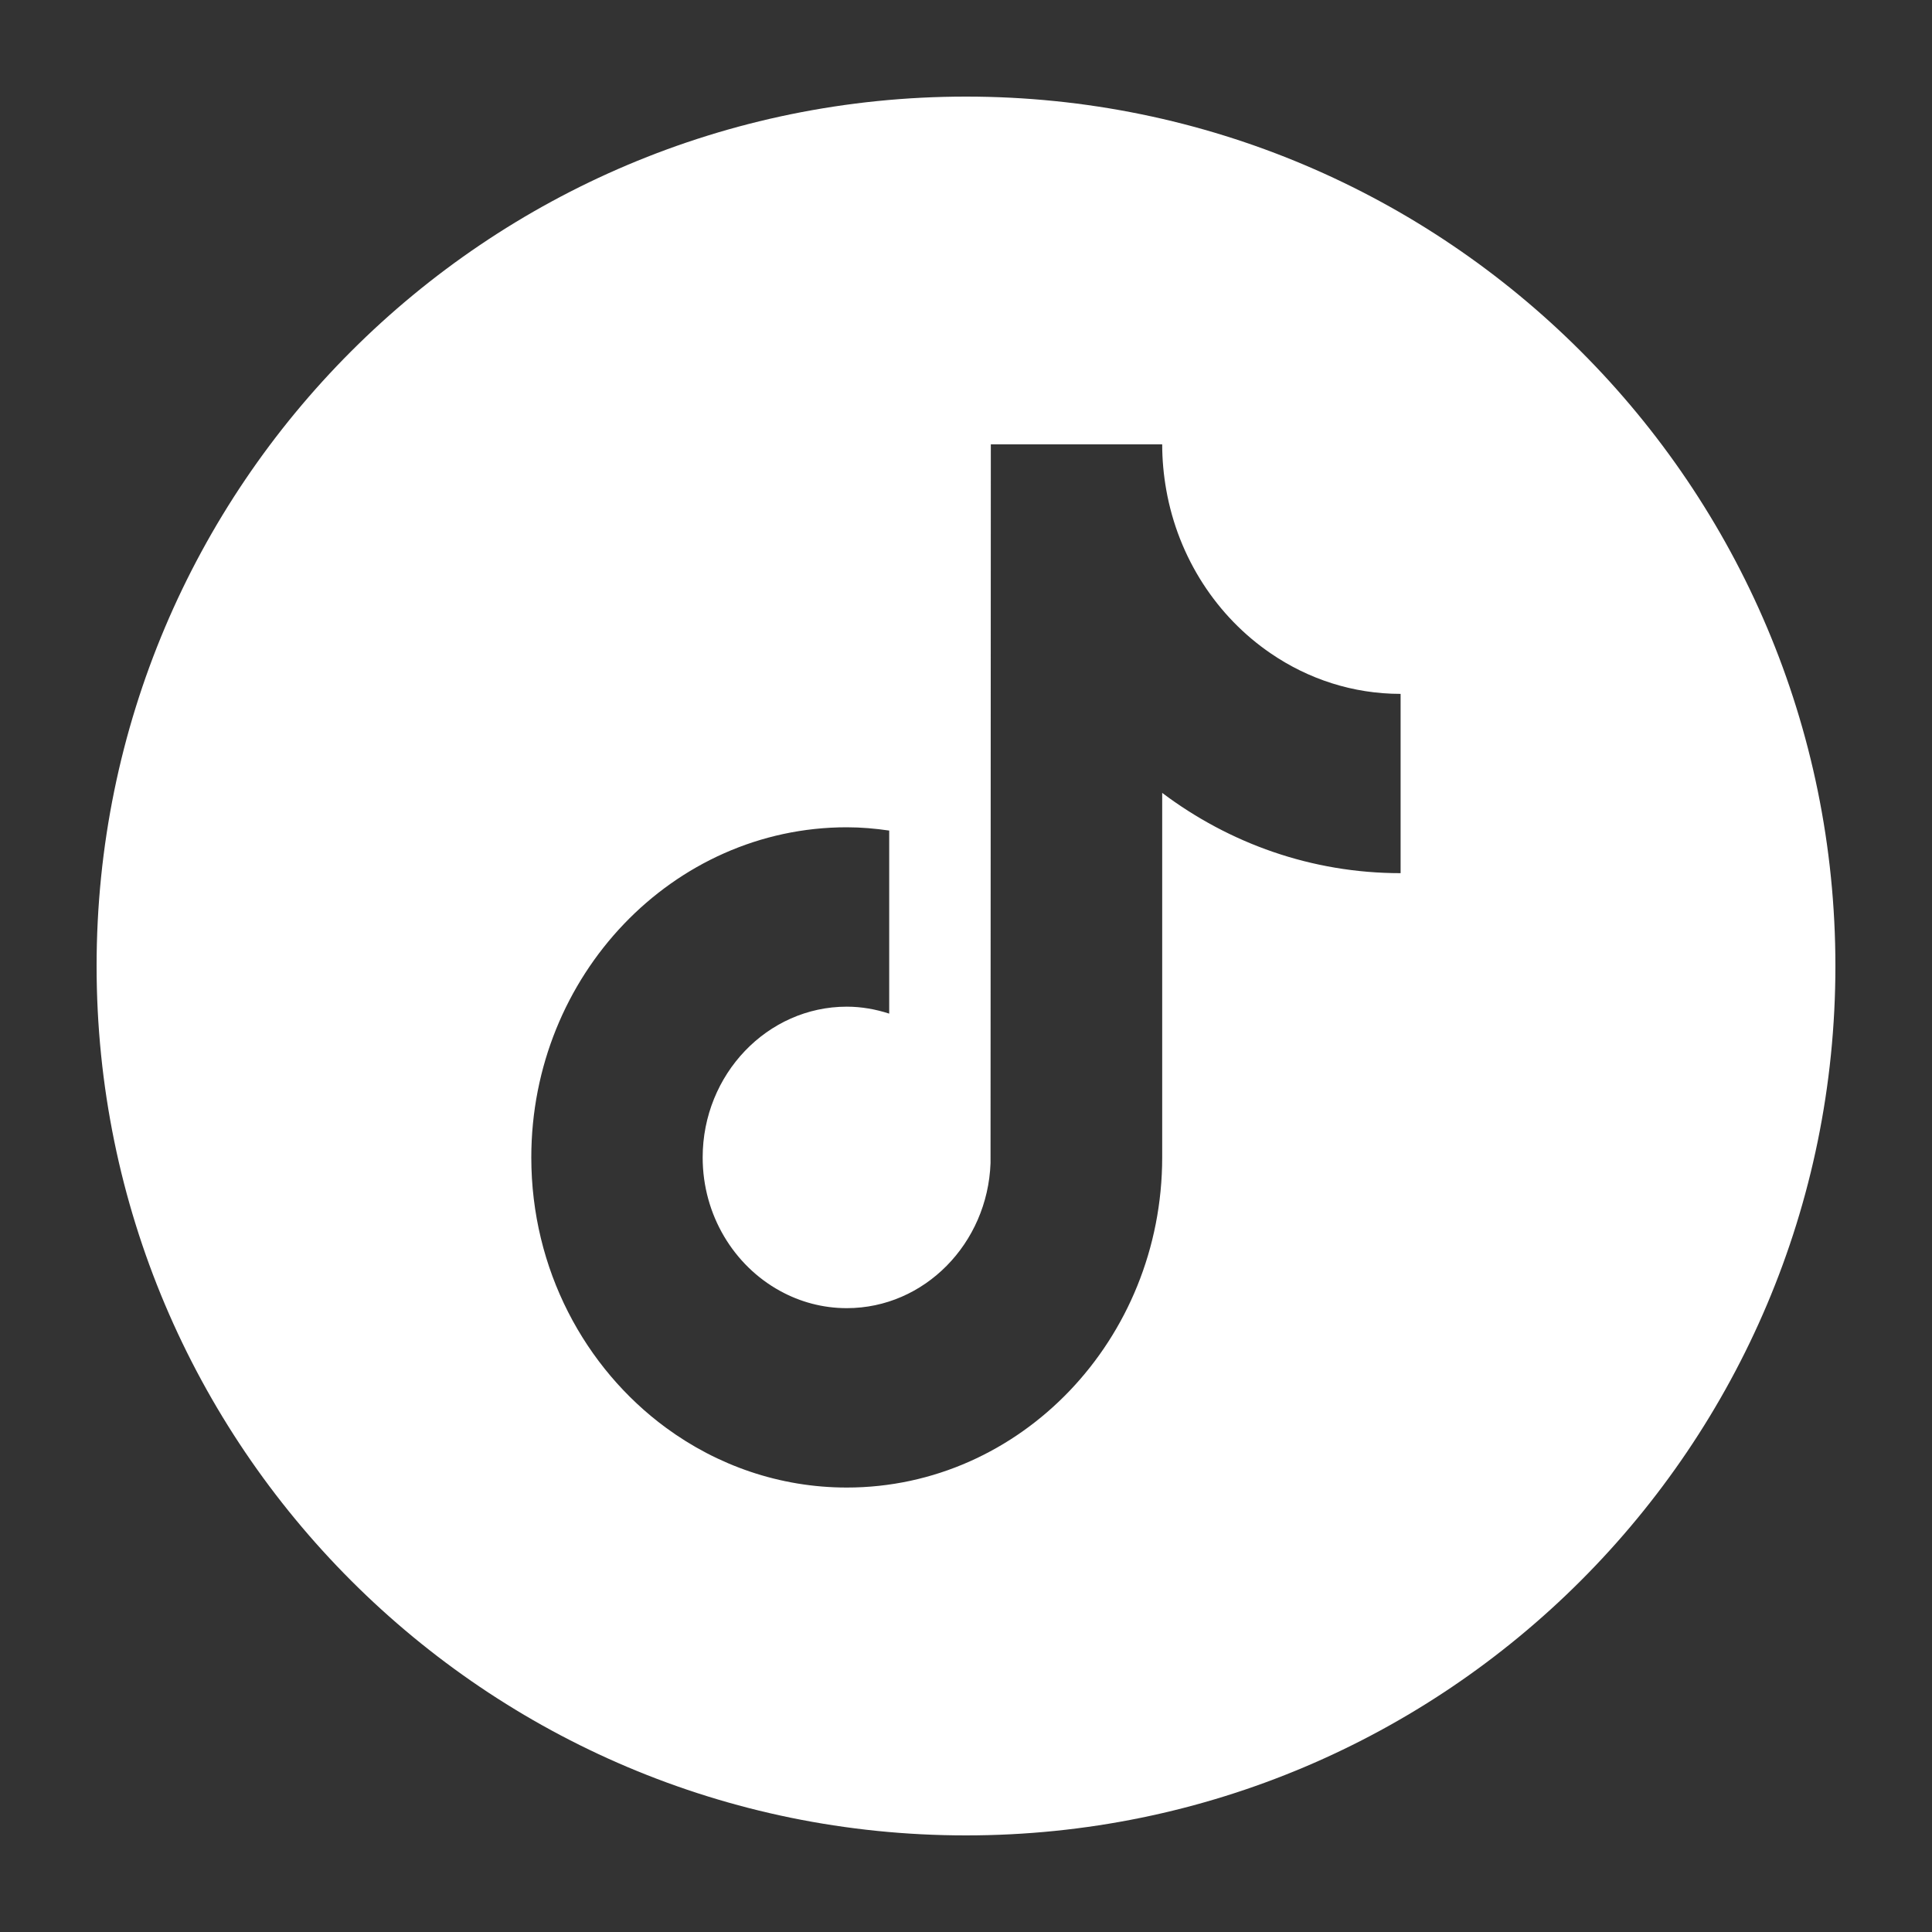 <svg width="20" height="20" viewBox="0 0 20 20" fill="none" xmlns="http://www.w3.org/2000/svg">
<rect x="0" y="0" width="20" height="20" fill="#333333" stroke="none"/>
<path fill-rule="evenodd" clip-rule="evenodd" d="M10 1C14.97 1 19 5.029 19 10C19 14.97 14.97 19 10 19C5.029 19 1 14.97 1 10C1 5.029 5.029 1 10 1ZM10.254 12.04C10.224 12.873 9.569 13.542 8.766 13.542C8.516 13.542 8.281 13.477 8.074 13.363C7.599 13.102 7.274 12.581 7.274 11.982C7.274 11.122 7.944 10.421 8.766 10.421C8.919 10.421 9.066 10.448 9.205 10.493V8.598C9.061 8.577 8.915 8.564 8.766 8.564C6.965 8.564 5.5 10.098 5.5 11.982C5.5 13.138 6.052 14.161 6.894 14.78C7.424 15.169 8.07 15.399 8.766 15.399C10.566 15.399 12.03 13.866 12.031 11.982V8.208C12.726 8.731 13.579 9.039 14.499 9.039V7.183C14.004 7.183 13.542 7.029 13.155 6.764C12.599 6.385 12.198 5.778 12.073 5.071C12.046 4.918 12.031 4.761 12.031 4.6H10.257L10.254 12.04Z" fill="white"/>
</svg>
